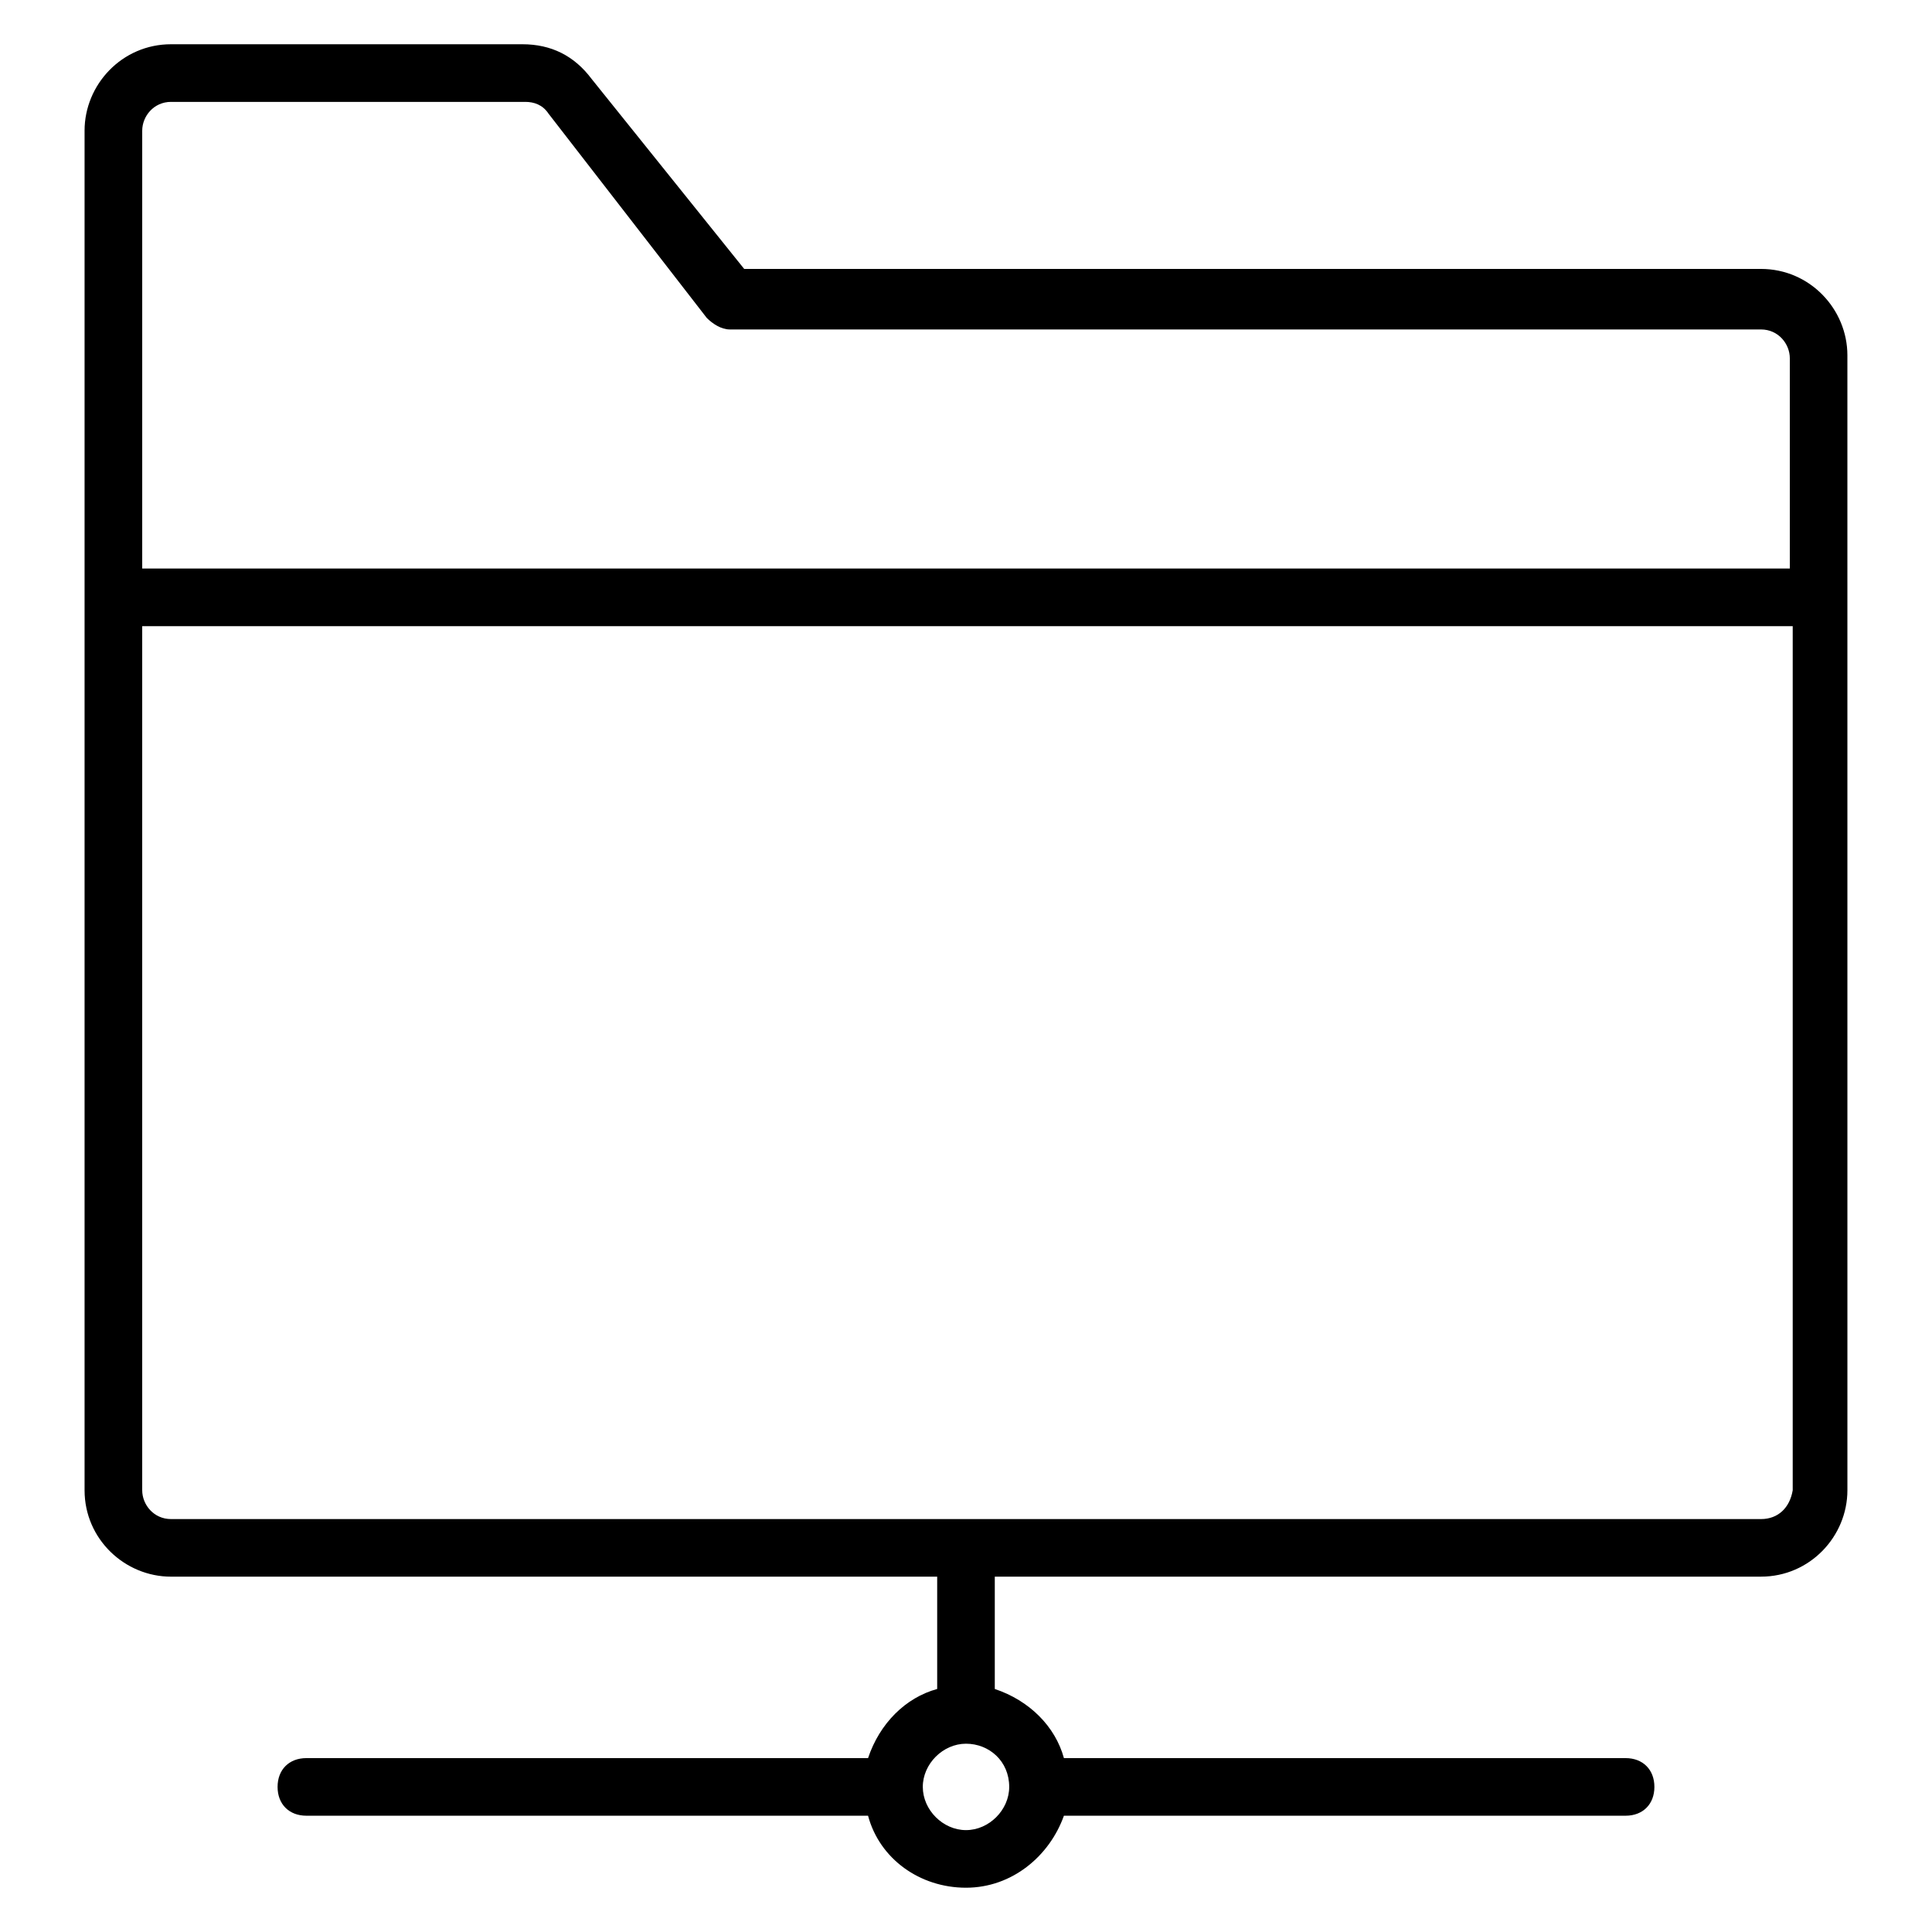 <?xml version="1.0" encoding="UTF-8"?>
<!-- Uploaded to: SVG Repo, www.svgrepo.com, Generator: SVG Repo Mixer Tools -->
<svg fill="#000000" width="800px" height="800px" version="1.1" viewBox="144 144 512 512" xmlns="http://www.w3.org/2000/svg">
 <path d="m610.68 215.27h-269.46l-40.461-50.383c-4.578-6.106-10.684-9.16-18.32-9.16h-93.125c-12.977 0-22.902 10.688-22.902 22.902v360.3c0 12.977 10.688 22.902 22.902 22.902l203.05-0.004v29.77c-8.398 2.289-15.266 9.16-18.32 18.32h-148.85c-4.582 0-7.633 3.055-7.633 7.633 0 4.582 3.055 7.633 7.633 7.633h148.85c3.055 11.449 13.742 19.082 25.953 19.082 12.215 0 22.137-8.398 25.953-19.082h148.85c4.582 0 7.633-3.055 7.633-7.633 0-4.582-3.055-7.633-7.633-7.633h-148.85c-2.289-8.398-9.16-15.266-18.32-18.32v-29.77h203.05c12.977 0 22.902-10.688 22.902-22.902l-0.004-300.76c0-12.211-9.922-22.898-22.898-22.898zm-199.23 402.28c0 6.106-5.344 11.449-11.449 11.449s-11.449-5.344-11.449-11.449c-0.004-6.106 5.34-11.449 11.449-11.449 6.106 0 11.449 4.582 11.449 11.449zm-222.13-446.55h93.891c2.289 0 4.582 0.762 6.106 3.055l41.984 54.199c1.527 1.527 3.816 3.055 6.106 3.055h273.28c4.582 0 7.633 3.816 7.633 7.633v55.723l-436.63-0.004v-116.03c0-3.816 3.055-7.633 7.637-7.633zm421.37 375.57h-421.37c-4.582 0-7.633-3.816-7.633-7.633v-229h437.4v229c-0.766 4.578-3.82 7.633-8.398 7.633z"/>
</svg>